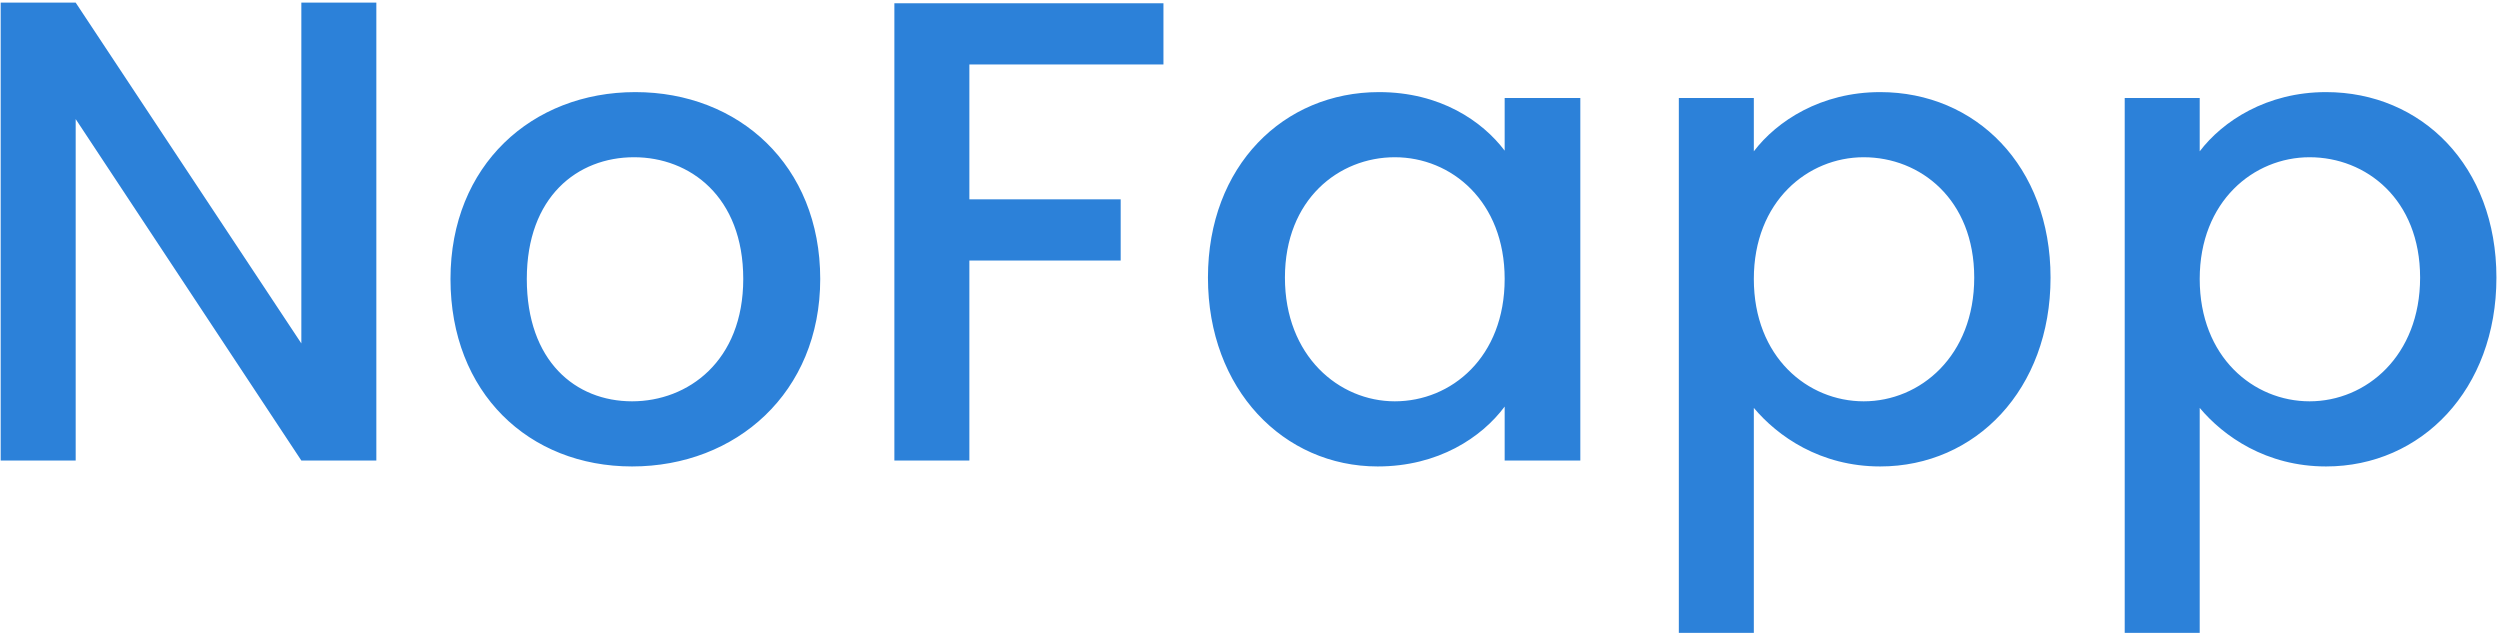 <svg width="456" height="116" viewBox="0 0 456 116" fill="none" xmlns="http://www.w3.org/2000/svg">
<path d="M54.965 0.48H68.645V84H54.965L13.805 21.72V84H0.125V0.48H13.805L54.965 62.64V0.48ZM149.609 50.88C149.609 71.64 134.249 85.08 115.289 85.08C96.449 85.08 82.169 71.64 82.169 50.88C82.169 30.12 97.049 16.8 115.889 16.8C134.729 16.8 149.609 30.12 149.609 50.88ZM96.089 50.88C96.089 65.88 104.969 73.2 115.289 73.2C125.489 73.2 135.569 65.88 135.569 50.88C135.569 35.88 125.849 28.68 115.649 28.68C105.329 28.68 96.089 35.88 96.089 50.88ZM163.133 84V0.6H212.213V11.76H176.813V36.36H204.413V47.52H176.813V84H163.133ZM220.331 50.64C220.331 30.24 234.131 16.8 251.531 16.8C262.691 16.8 270.371 22.08 274.451 27.48V17.88H288.251V84H274.451V74.16C270.251 79.8 262.331 85.08 251.291 85.08C234.131 85.08 220.331 71.04 220.331 50.64ZM274.451 50.88C274.451 36.72 264.731 28.68 254.411 28.68C244.211 28.68 234.371 36.36 234.371 50.64C234.371 64.92 244.211 73.2 254.411 73.2C264.731 73.2 274.451 65.16 274.451 50.88ZM319.899 27.6C324.099 22.08 332.139 16.8 342.939 16.8C360.339 16.8 374.019 30.24 374.019 50.64C374.019 71.04 360.339 85.08 342.939 85.08C332.019 85.08 324.219 79.56 319.899 74.4V115.44H306.219V17.88H319.899V27.6ZM360.099 50.64C360.099 36.36 350.259 28.68 339.939 28.68C329.739 28.68 319.899 36.72 319.899 50.88C319.899 65.16 329.739 73.2 339.939 73.2C350.259 73.2 360.099 64.92 360.099 50.64ZM401.227 27.6C405.427 22.08 413.467 16.8 424.267 16.8C441.667 16.8 455.347 30.24 455.347 50.64C455.347 71.04 441.667 85.08 424.267 85.08C413.347 85.08 405.547 79.56 401.227 74.4V115.44H387.547V17.88H401.227V27.6ZM441.427 50.64C441.427 36.36 431.587 28.68 421.267 28.68C411.067 28.68 401.227 36.72 401.227 50.88C401.227 65.16 411.067 73.2 421.267 73.2C431.587 73.2 441.427 64.92 441.427 50.64Z" fill="#2C81D9"/>
</svg>
